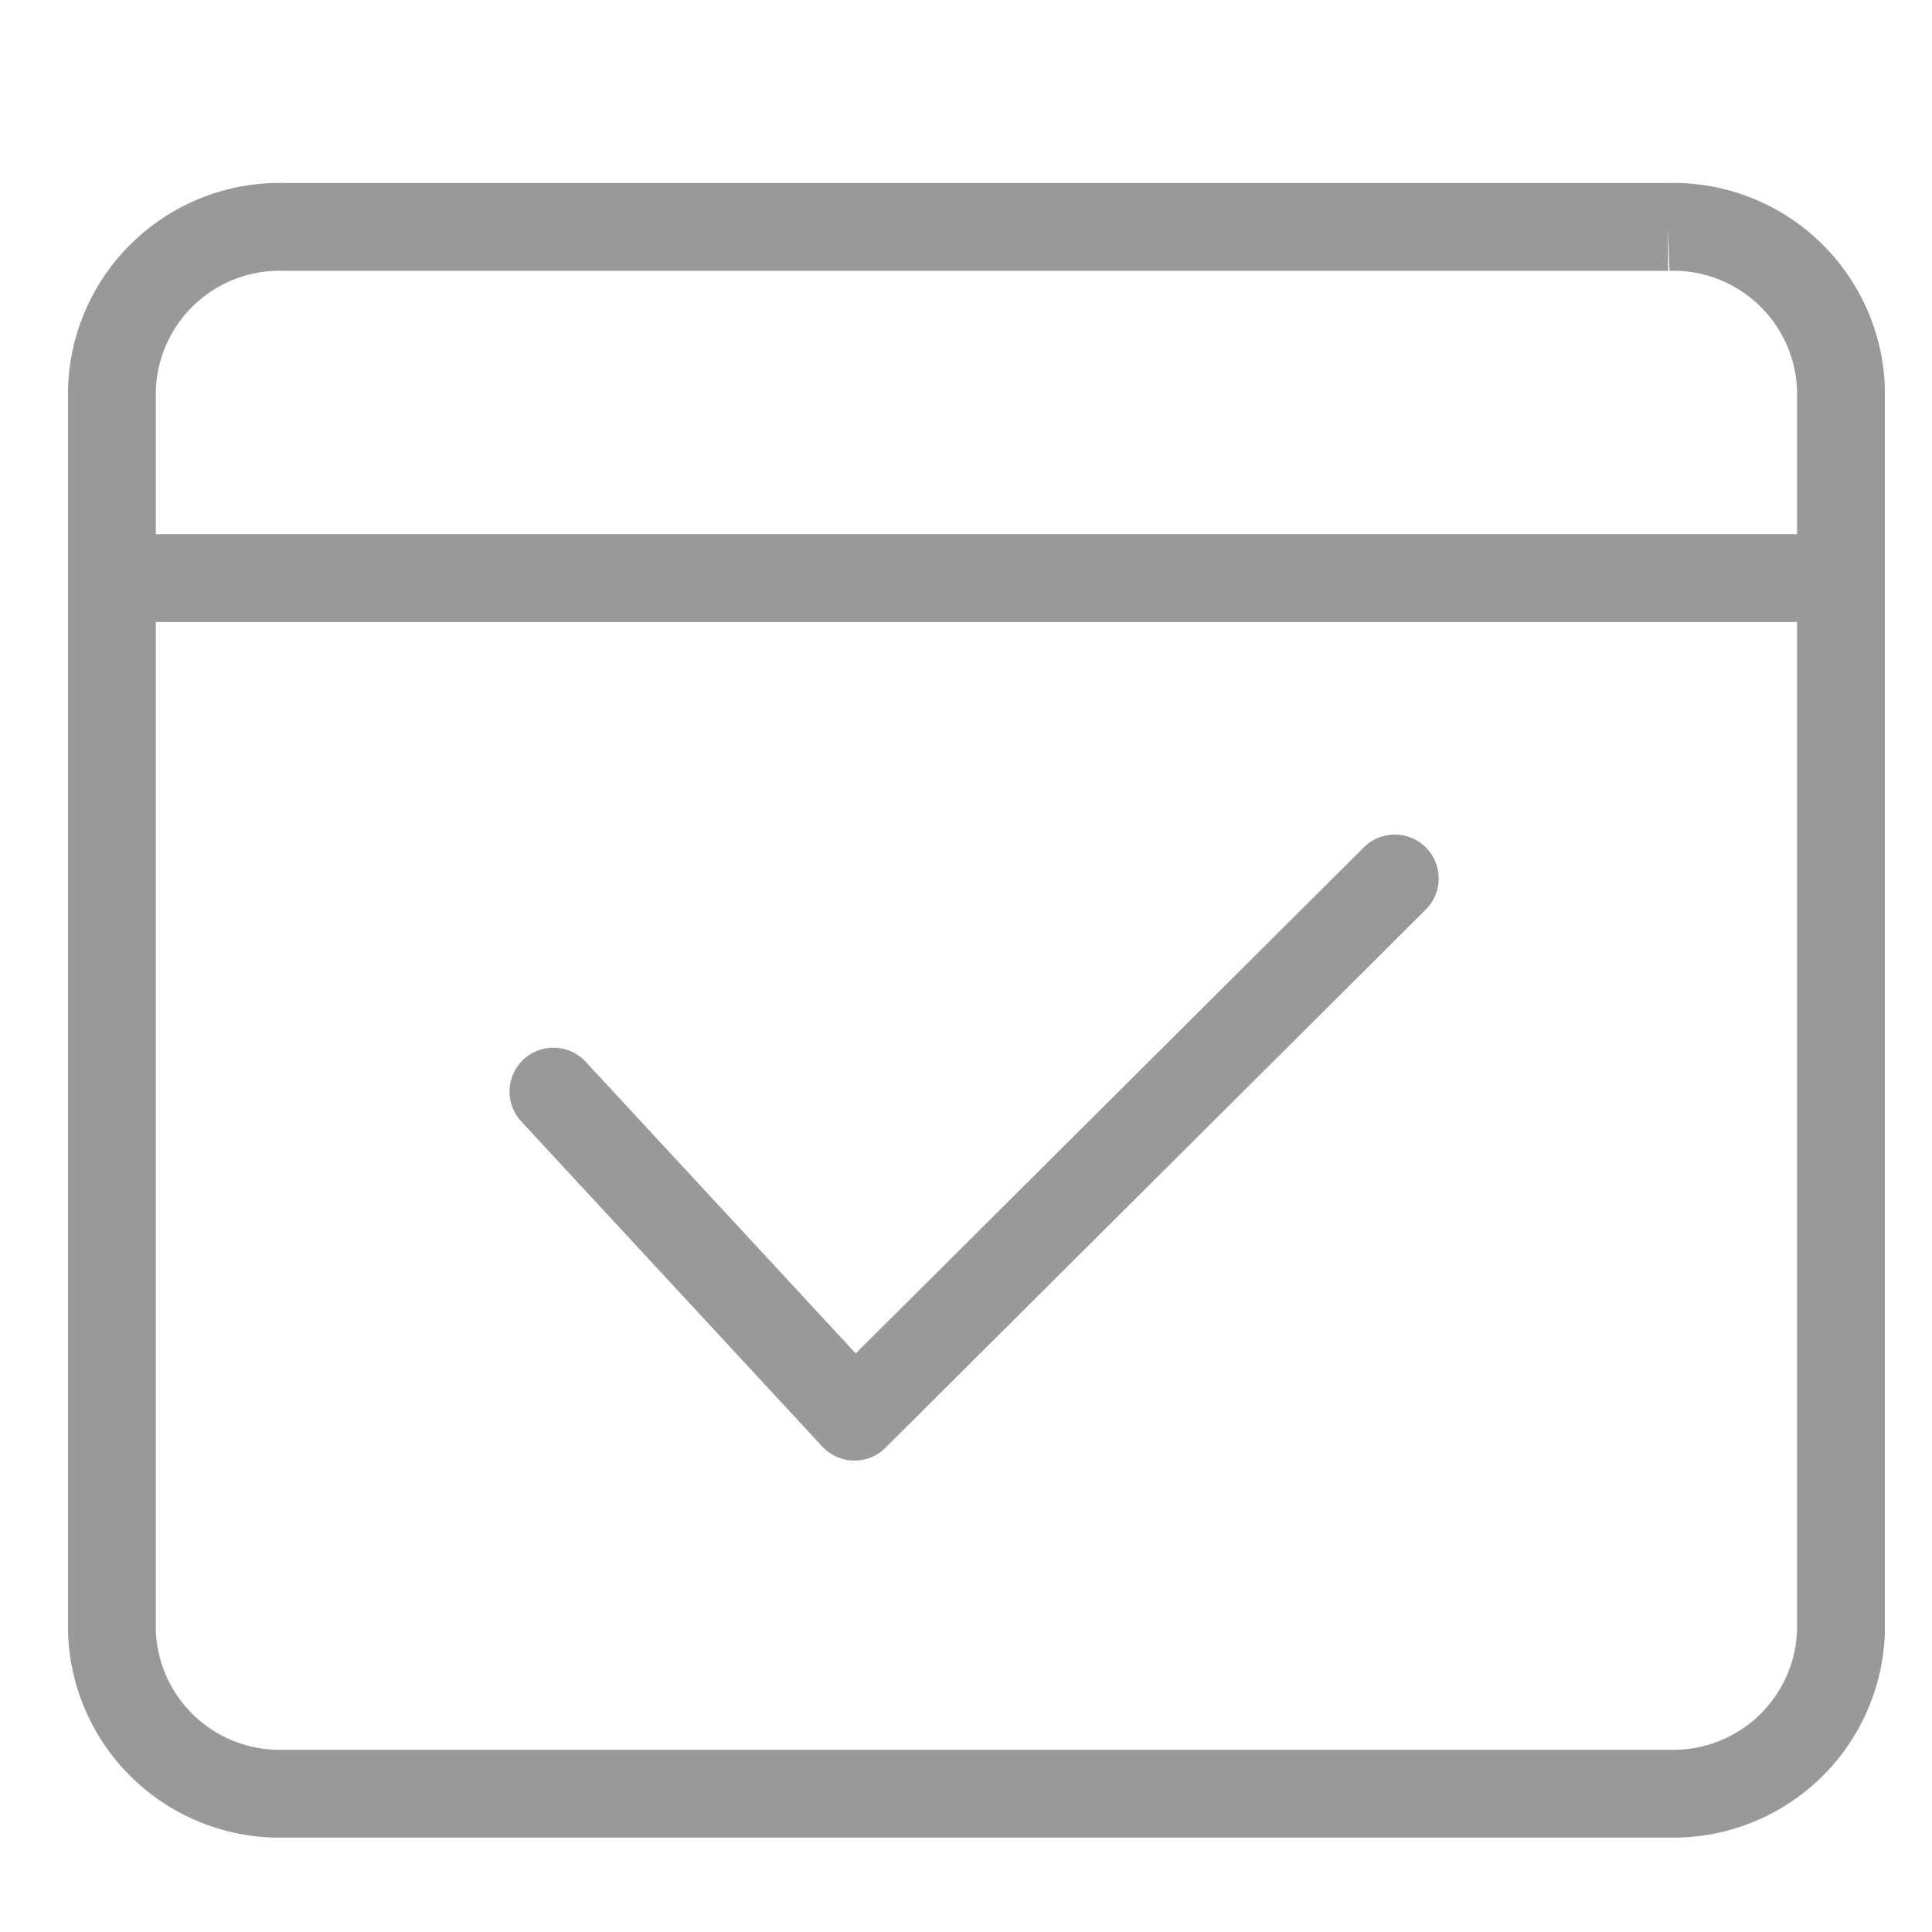 <svg xmlns="http://www.w3.org/2000/svg" xmlns:xlink="http://www.w3.org/1999/xlink" width="33" height="33" viewBox="0 0 33 33">
  <defs>
    <clipPath id="clip-path">
      <rect id="사각형_2885" data-name="사각형 2885" width="33" height="33" transform="translate(3172 -5119)" fill="#fff"/>
    </clipPath>
  </defs>
  <g id="마스크_그룹_217" data-name="마스크 그룹 217" transform="translate(-3172 5119)" clip-path="url(#clip-path)">
    <g id="Symbols" transform="translate(3165.604 -5125.27)">
      <g id="header_btn_book" data-name="header/btn_book" transform="translate(0 0)">
        <rect id="Rectangle" width="44" height="44" transform="translate(0.396 0.27)" fill="rgba(255,255,255,0)"/>
        <path id="Shape" d="M32.7,11h2.88a2.865,2.865,0,0,1,2.953,2.768V34.993a2.865,2.865,0,0,1-2.953,2.768H11.953A2.865,2.865,0,0,1,9,34.993V13.768A2.865,2.865,0,0,1,11.953,11H32.7ZM20.074,11h7.382" transform="translate(-0.692 -0.854)" fill="none" stroke="#999" stroke-width="1.5" fill-rule="evenodd"/>
        <path id="Path" d="M31.543,23.06l-9.229,9.193L17.172,26.7" transform="translate(-1.323 -1.785)" fill="none" stroke="#999" stroke-linecap="round" stroke-linejoin="round" stroke-width="1.5" fill-rule="evenodd"/>
        <line id="Line" x2="29.529" transform="translate(8.769 16.144)" fill="none" stroke="#999" stroke-width="1.5"/>
      </g>
    </g>
  </g>
</svg>
